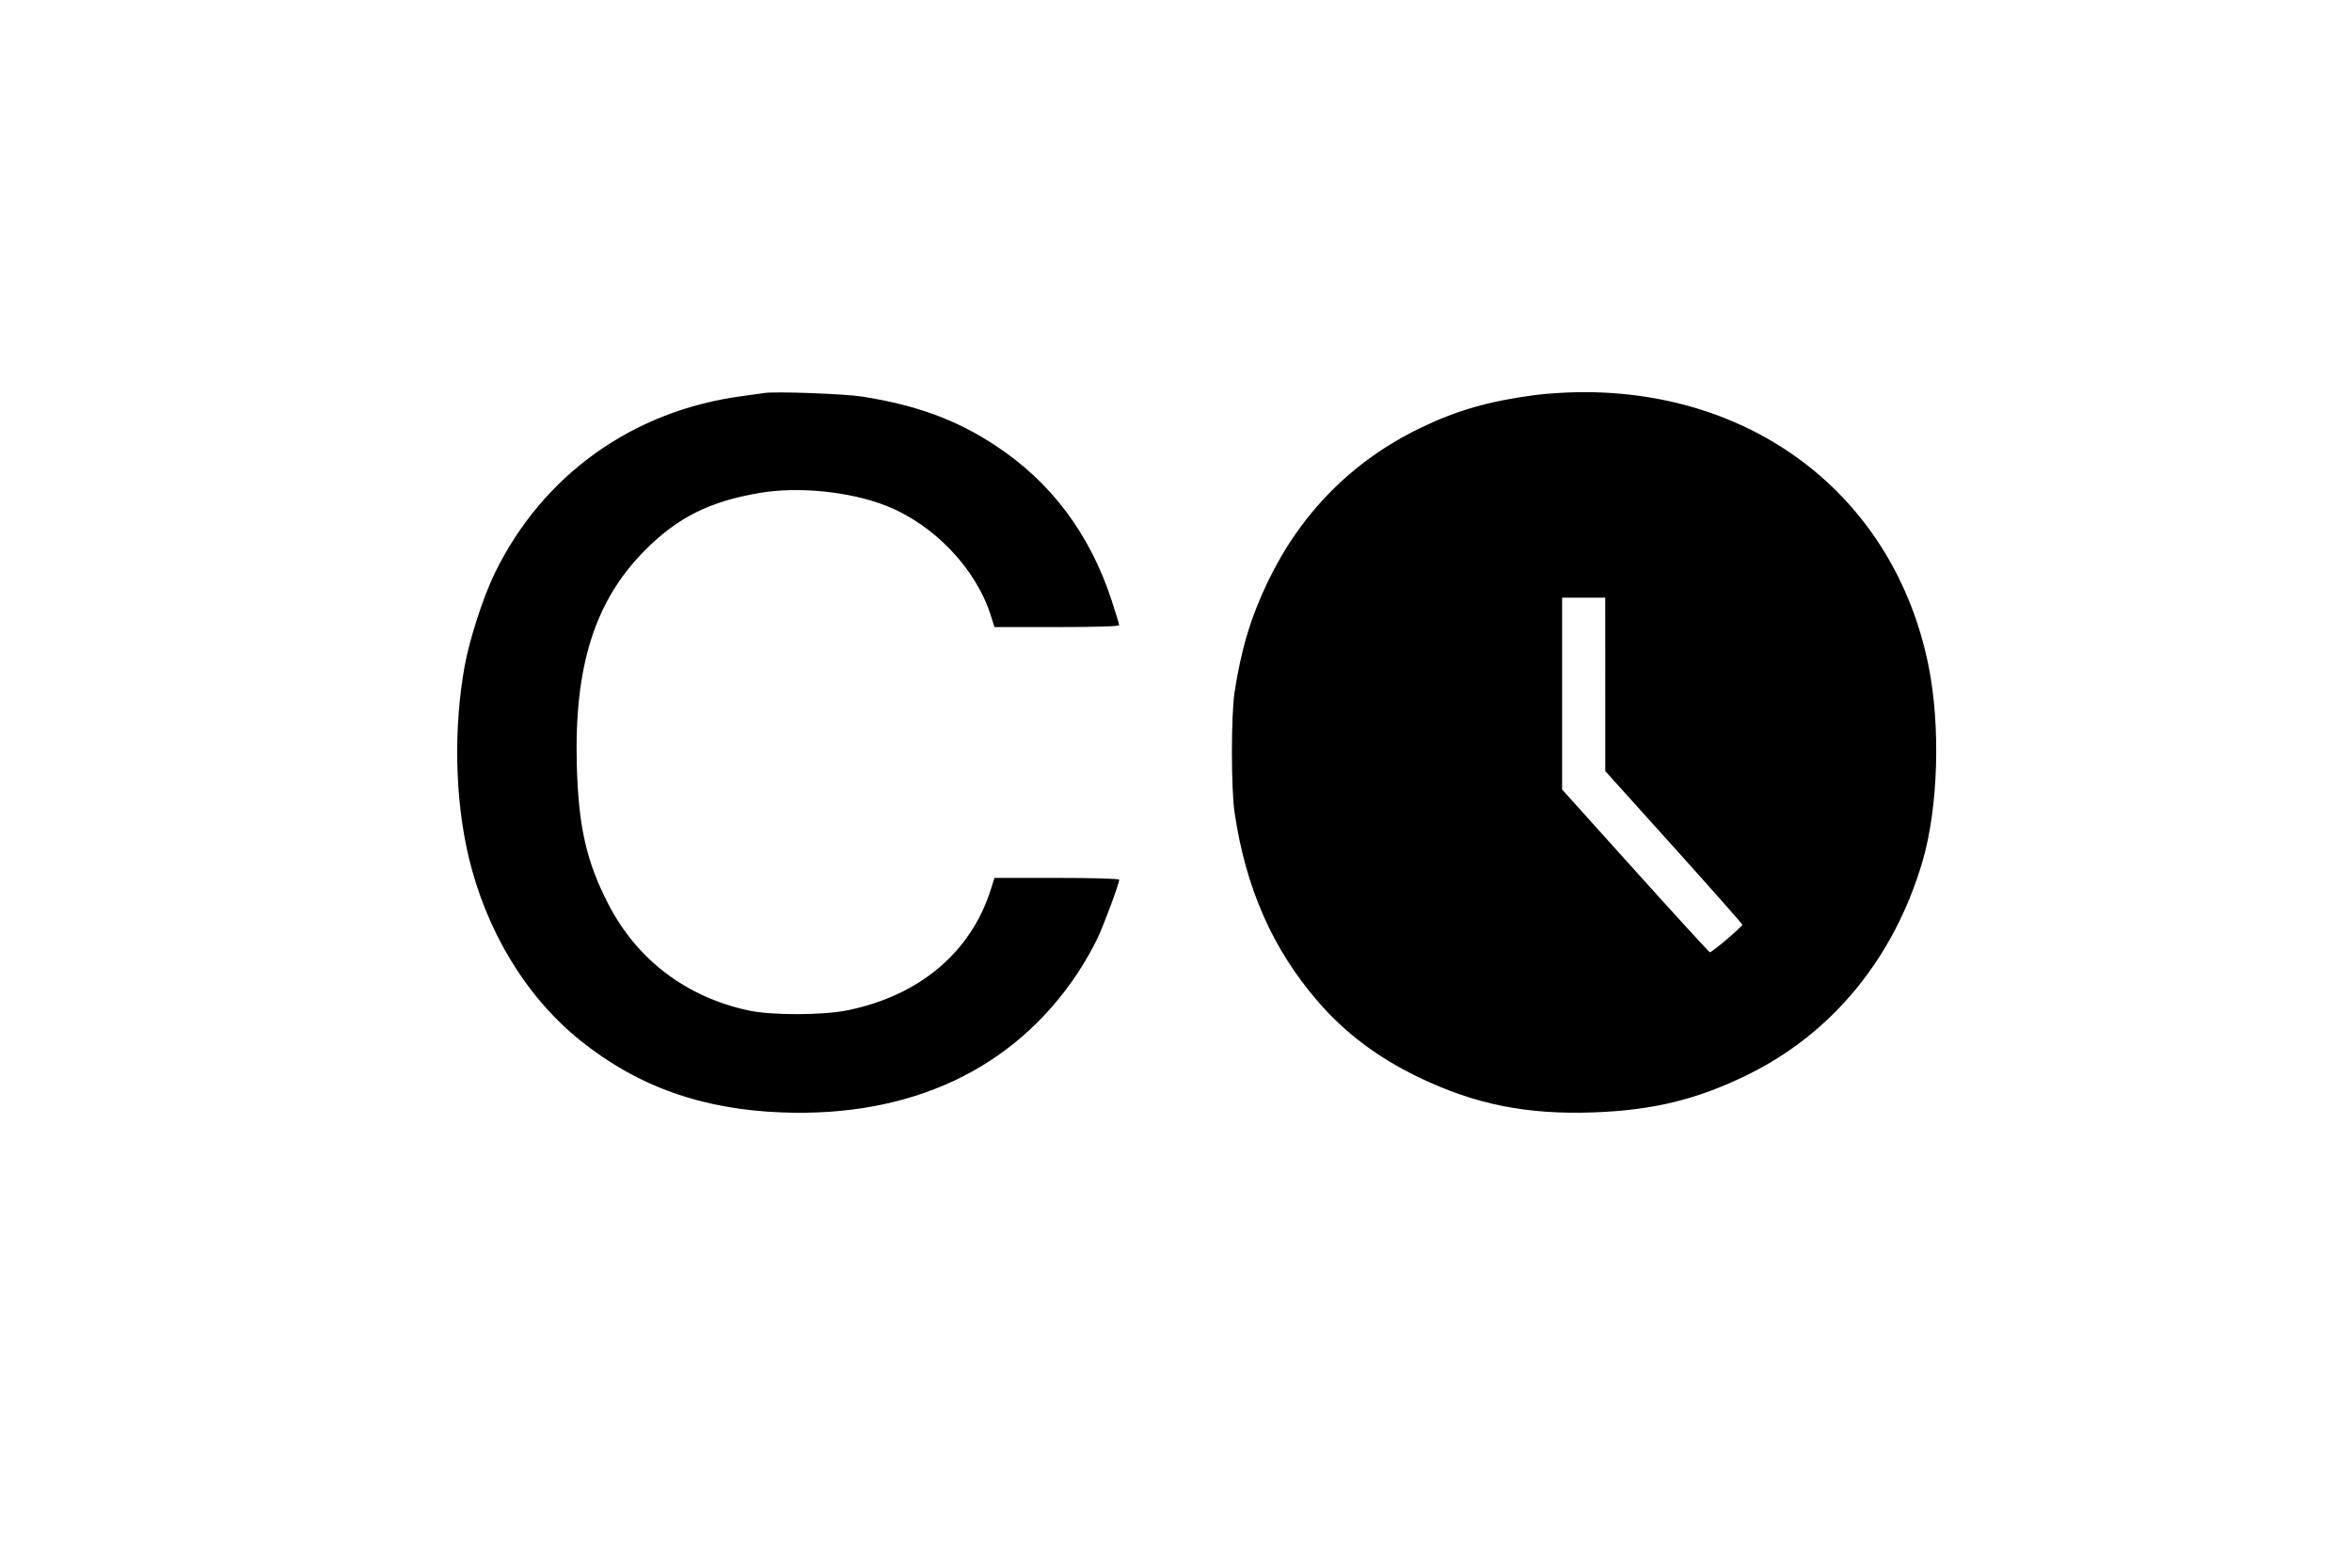<svg xmlns="http://www.w3.org/2000/svg" width="1200" height="800" viewBox="0 0 1200 800" version="1.1">
	<path d="M 390 200.556 C 388.625 200.788, 383.675 201.479, 379 202.089 C 322.972 209.406, 276.879 242.332, 252.435 292.500 C 246.562 304.551, 239.506 326.328, 237.046 339.987 C 231.377 371.468, 232.111 407.536, 239.016 436.884 C 247.989 475.018, 268.412 508.712, 296.011 530.912 C 325.210 554.398, 358.078 566.133, 399 567.682 C 464.815 570.173, 517.132 545.595, 549.575 496.944 C 553.080 491.688, 557.721 483.588, 559.888 478.944 C 563.549 471.099, 571 450.954, 571 448.903 C 571 448.385, 557.455 448, 539.183 448 L 507.365 448 505.561 453.750 C 495.489 485.851, 469.288 508.011, 432.500 515.540 C 419.840 518.131, 393.751 518.199, 382 515.672 C 350.098 508.812, 324.989 489.763, 310.337 461.305 C 299.165 439.605, 295.144 421.862, 294.294 390.500 C 292.922 339.941, 303.461 306.643, 328.980 280.907 C 345.758 263.986, 362.234 255.771, 388 251.479 C 407.570 248.219, 433.346 250.832, 451.709 257.937 C 476.344 267.470, 497.983 290.097, 505.561 314.250 L 507.365 320 539.183 320 C 559.085 320, 571 319.637, 571 319.029 C 571 318.496, 569.259 312.758, 567.130 306.279 C 555.971 272.308, 536.176 245.956, 507.803 227.297 C 487.887 214.200, 467.680 206.777, 440 202.392 C 430.980 200.963, 395.326 199.653, 390 200.556 M 783 201.609 C 759.418 204.762, 743.132 209.460, 724.500 218.488 C 690.148 235.131, 663.867 261.592, 647.021 296.500 C 638.212 314.754, 633.124 331.640, 629.849 353.500 C 628.090 365.237, 628.099 402.504, 629.863 414.500 C 635.534 453.054, 649.153 484.039, 672.210 510.847 C 686.045 526.934, 702.804 539.592, 723.500 549.586 C 752.428 563.556, 778.744 568.870, 813 567.661 C 843.291 566.592, 865.858 561.095, 891.500 548.541 C 934.906 527.289, 966.460 488.786, 980.902 439.450 C 988.911 412.090, 990.163 370.362, 983.901 339.542 C 966.641 254.598, 896.482 199.456, 806.500 200.111 C 799.350 200.163, 788.775 200.837, 783 201.609 M 797 353.954 L 797 402.908 834.250 444.282 C 854.737 467.038, 871.881 485.783, 872.347 485.937 C 873.221 486.227, 888.810 472.998, 888.932 471.864 C 888.969 471.514, 873.255 453.739, 854.011 432.364 L 819.023 393.500 819.011 349.250 L 819 305 808 305 L 797 305 797 353.954" stroke="none" fill="#000000" fill-rule="evenodd"/>
</svg>